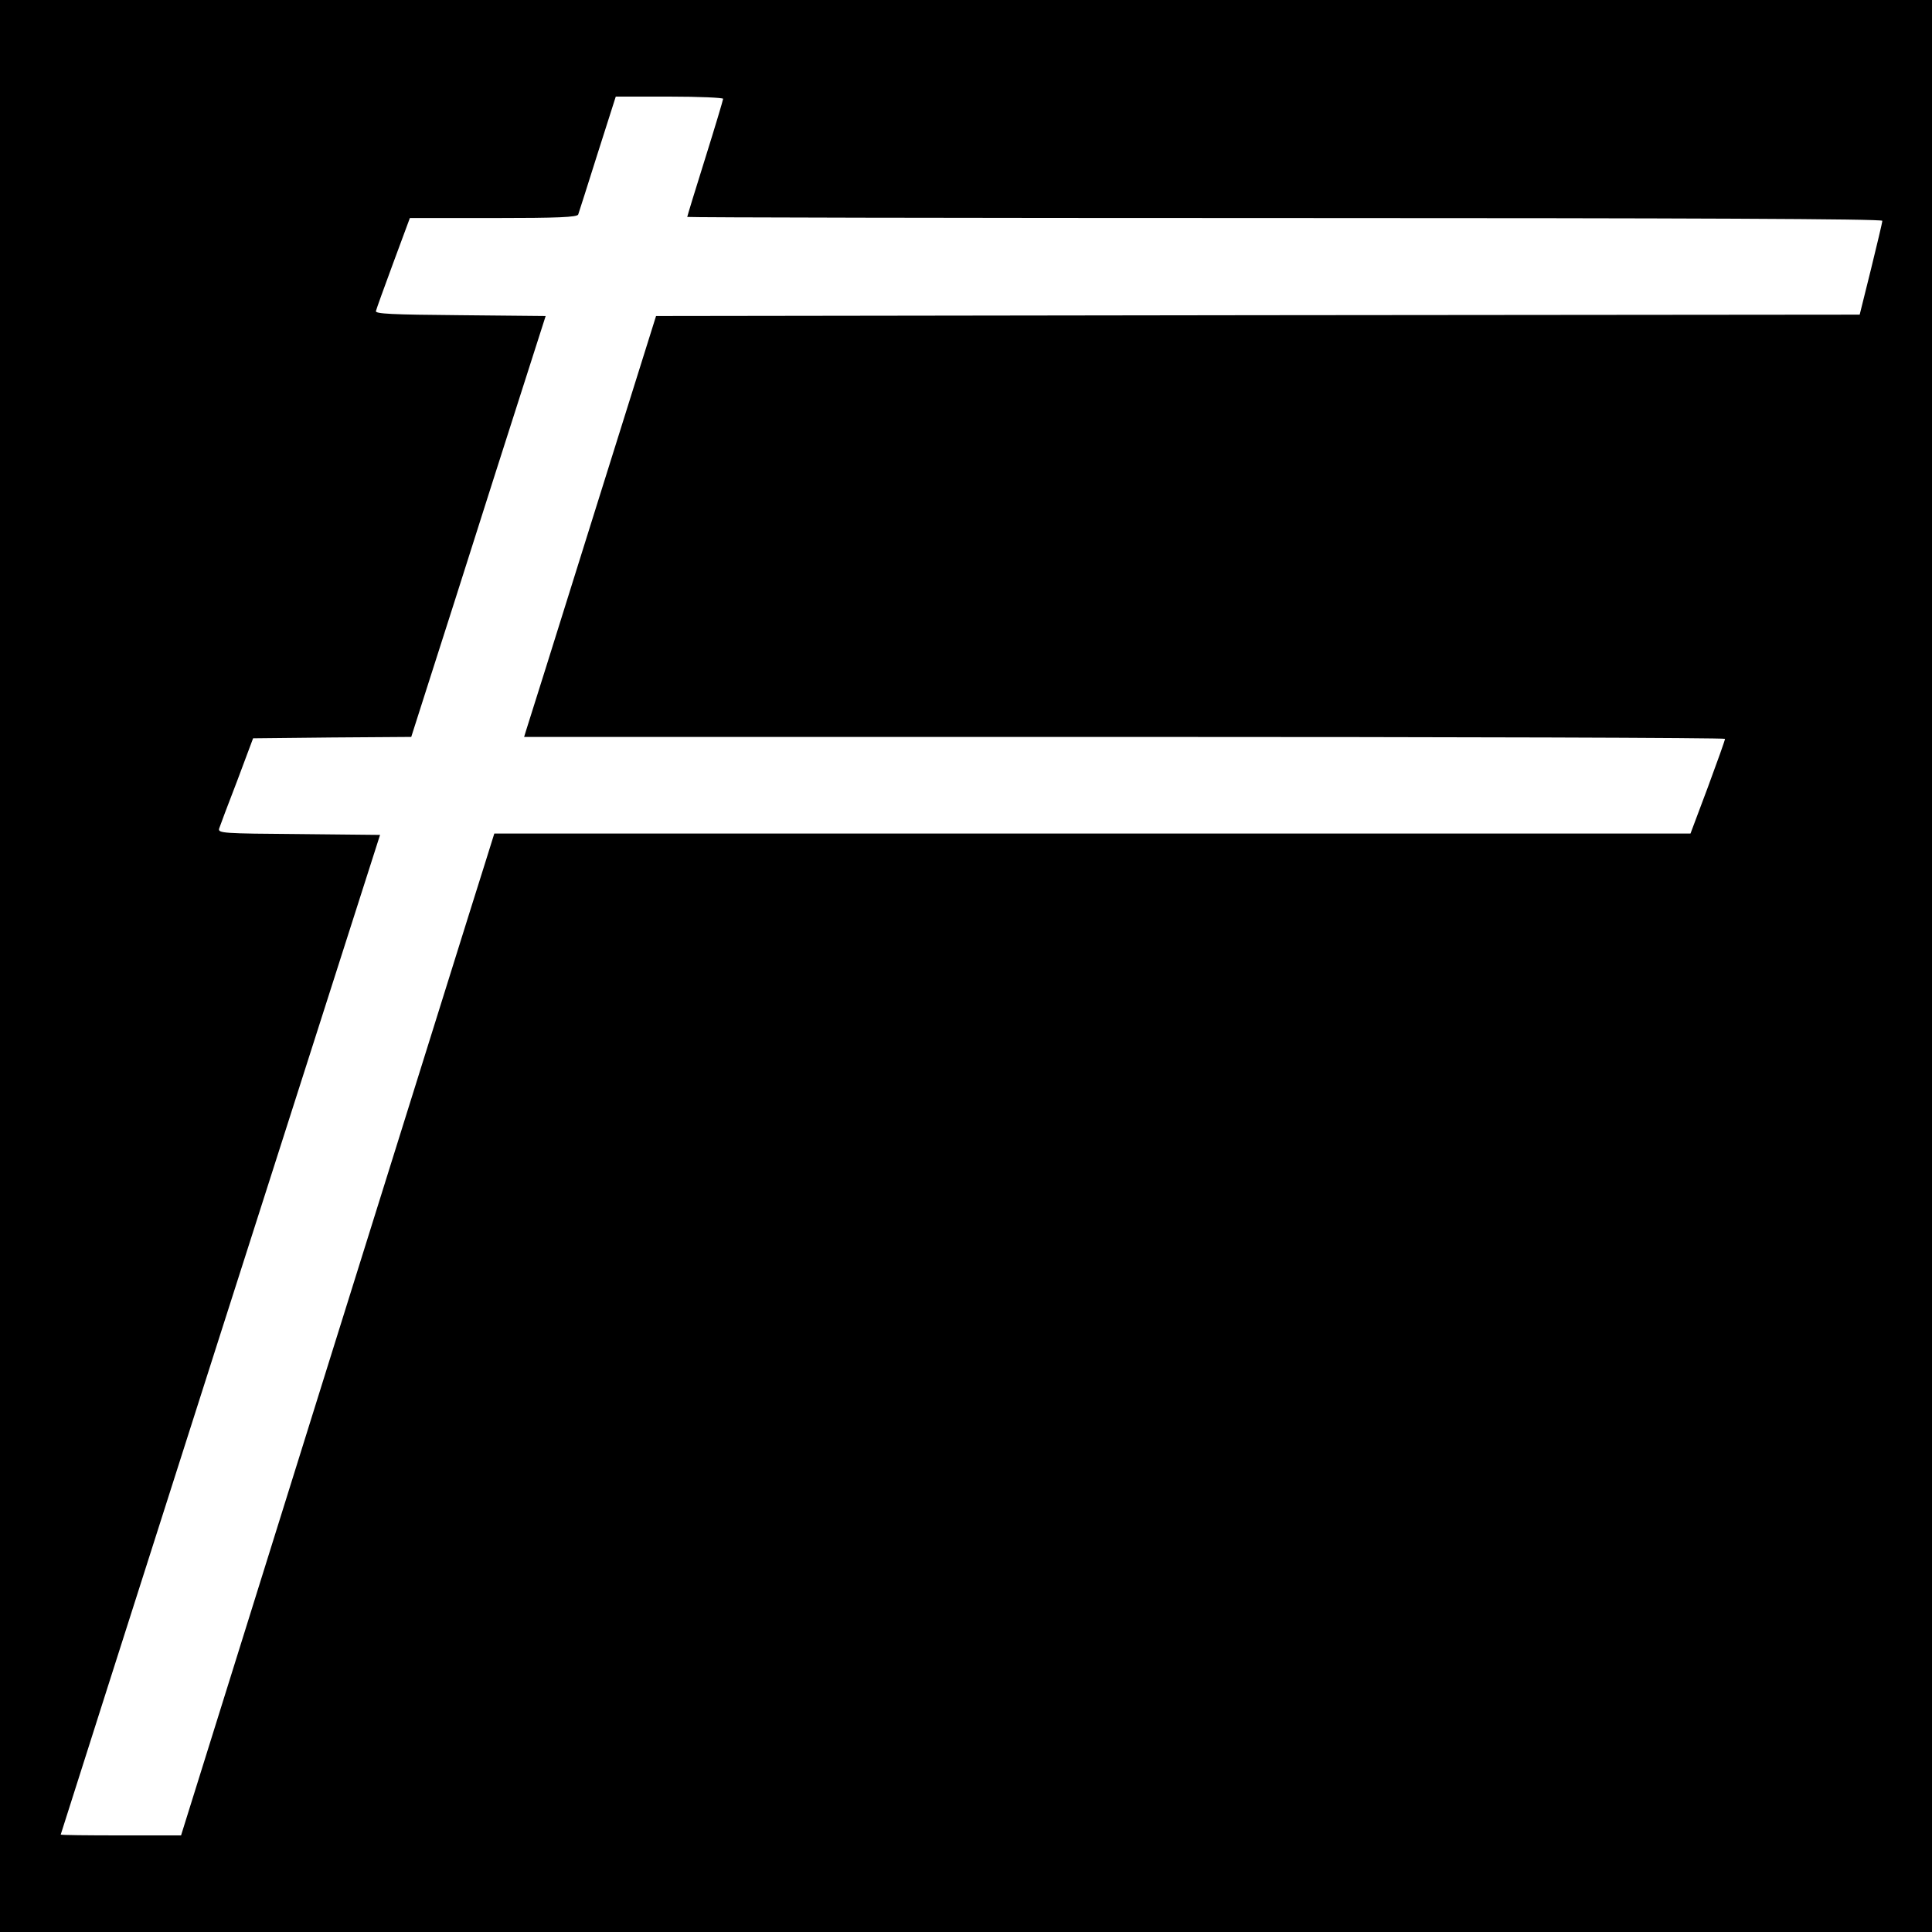 <?xml version="1.0" standalone="no"?>
<!DOCTYPE svg PUBLIC "-//W3C//DTD SVG 20010904//EN"
 "http://www.w3.org/TR/2001/REC-SVG-20010904/DTD/svg10.dtd">
<svg version="1.0" xmlns="http://www.w3.org/2000/svg"
 width="700pt" height="700pt" viewBox="0 0 700 700"
 preserveAspectRatio="xMidYMid meet">
<g transform="translate(0,700) scale(0.1,-0.1)"
fill="#000000" stroke="none">
<path d="M0 3500 l0 -3500 3500 0 3500 0 0 3500 0 3500 -3500 0 -3500 0 0
-3500z m2620 3142 c0 -4 -29 -101 -65 -216 -36 -114 -65 -210 -65 -212 0 -2
974 -4 2165 -4 1466 0 2165 -3 2165 -10 0 -6 -19 -85 -41 -175 l-41 -165
-2181 -2 -2180 -3 -232 -740 c-127 -407 -235 -750 -239 -762 l-7 -23 2175 0
c1197 0 2176 -3 2176 -7 0 -5 -28 -83 -62 -175 l-63 -168 -2167 0 -2167 0 -35
-112 c-20 -62 -275 -879 -568 -1815 l-532 -1703 -218 0 c-120 0 -218 1 -218 3
0 1 260 817 578 1812 l579 1810 -294 3 c-274 2 -294 3 -289 20 3 9 32 87 65
172 l58 155 286 3 287 2 60 188 c33 103 143 446 243 762 l184 575 -309 3
c-250 2 -309 5 -306 15 2 8 30 86 63 175 l60 162 303 0 c233 0 304 3 307 13 2
6 34 105 70 220 l66 207 195 0 c107 0 194 -4 194 -8z"/>
</g>
</svg>
